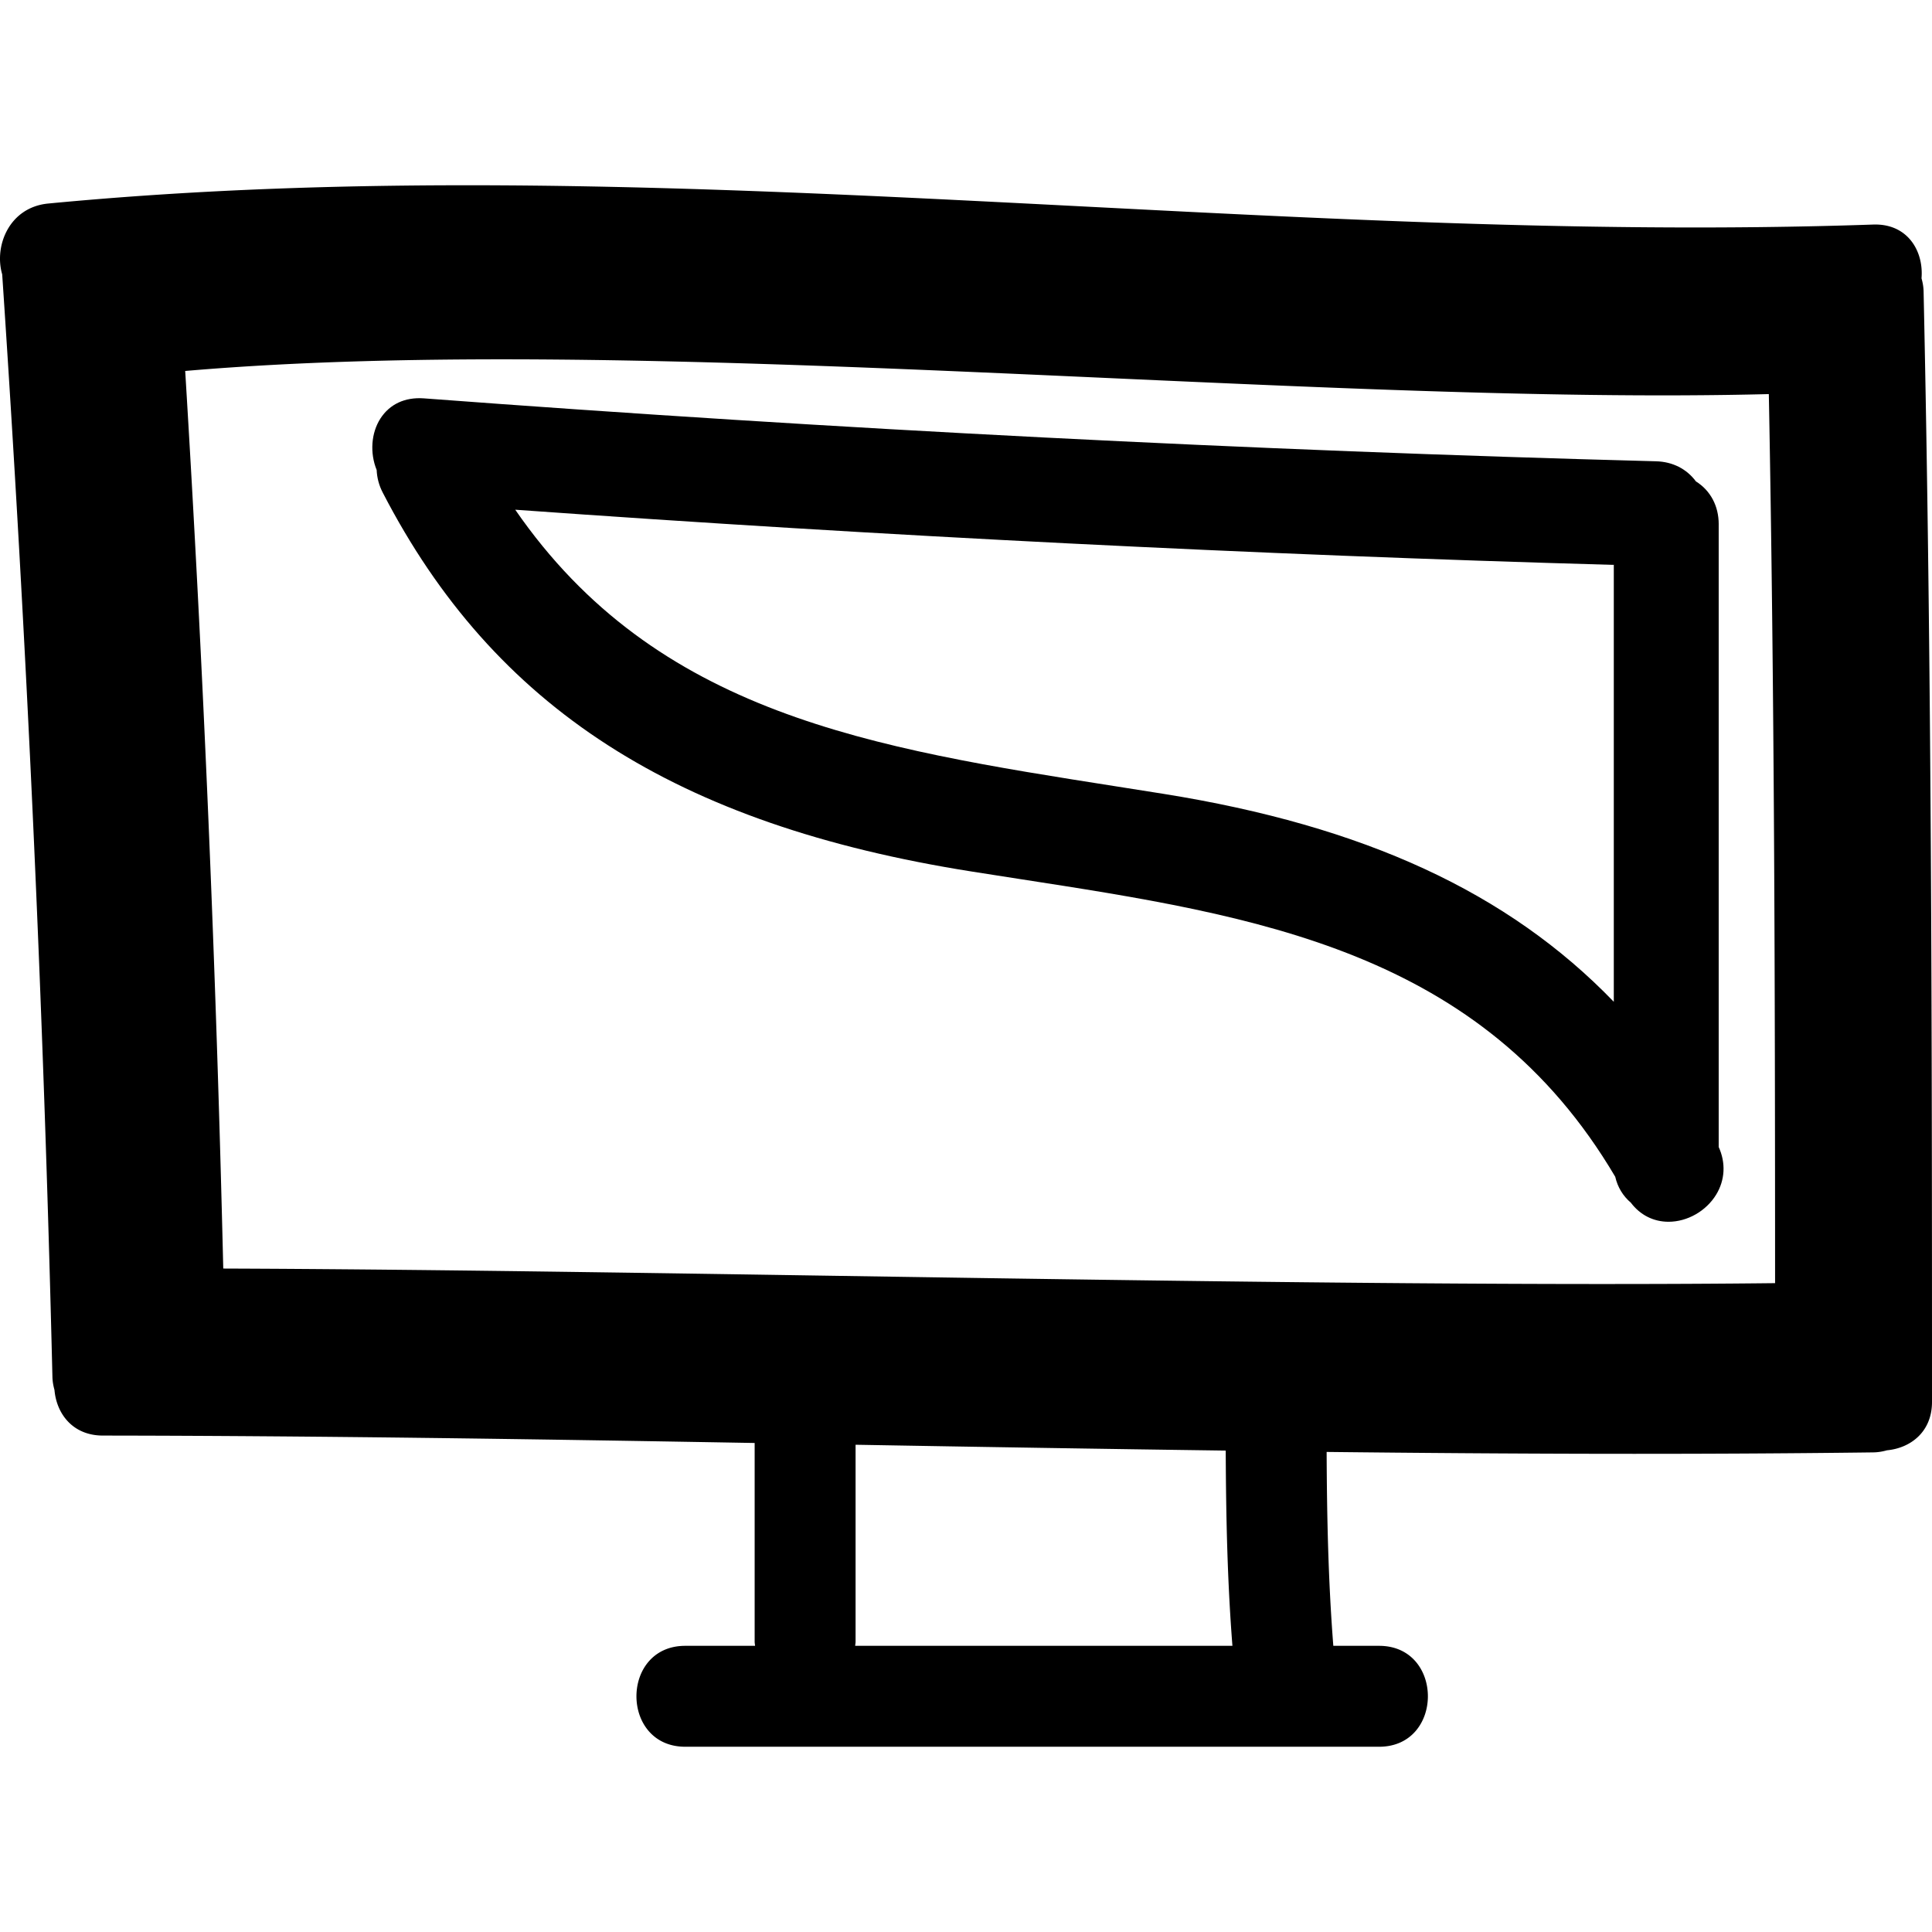 <svg xmlns="http://www.w3.org/2000/svg" width="478.783" height="478.783"><path d="M476.183 68.965c.574-6.655-3.382-13.611-11.979-13.317-150.278 5.175-302.419-19.535-452.252-5.21-9.659.926-13.469 10.499-11.41 17.544a6358.714 6358.714 0 0 1 12.449 273.192c.025 1.193.229 2.27.51 3.285.493 5.819 4.461 11.294 11.997 11.299 53.844.061 107.684.898 161.518 1.838v49.227c0 .37.076.686.104 1.041h-17.301c-16.13 0-16.13 25.009 0 25.009h171.94c16.128 0 16.128-25.009 0-25.009H330.42c-1.255-15.996-1.59-32.012-1.656-48.049 45.139.503 90.281.686 135.436.112 1.254-.016 2.376-.224 3.432-.519 5.77-.538 11.151-4.504 11.151-11.983 0-91.708-.086-183.417-2.081-275.107-.016-1.215-.224-2.312-.519-3.353zm-264.26 338.904c.025-.355.102-.671.102-1.041v-48.795c30.577.538 61.157 1.031 91.731 1.447.066 16.153.396 32.276 1.66 48.384h-93.493v.005zM55.328 314.368a5964.996 5964.996 0 0 0-9.432-222.436c113.351-9.771 278.796 8.658 392.451 5.73 1.392 73.433 1.539 146.878 1.549 220.325-111.354 1.236-273.218-3.228-384.568-3.619z"/><path d="M425.926 129.913c0-4.529-2.046-8.355-5.646-10.613-2.306-3.115-5.794-4.877-9.882-4.986-100.306-2.656-203.048-7.904-305.369-15.595-4.717-.337-8.465 1.463-10.748 4.987-2.305 3.578-2.658 8.529-.937 12.771.084 1.94.582 3.812 1.498 5.581 27.563 53.349 72.59 82.321 145.995 93.927l11.738 1.833c58.939 9.115 114.62 17.72 147.708 73.806.584 2.554 1.909 4.763 3.869 6.424 2.301 3.047 5.606 4.728 9.339 4.728 4.666 0 9.308-2.641 11.801-6.719 2.199-3.601 2.428-7.87.63-11.806V129.913h.004zm-25.999 10.077v108.268c-26.192-27.134-61.85-43.566-111.548-51.521l-11.354-1.795c-61.25-9.617-114.376-17.966-149.341-68.626 91.632 6.555 183.181 11.153 272.243 13.674z"/></svg>